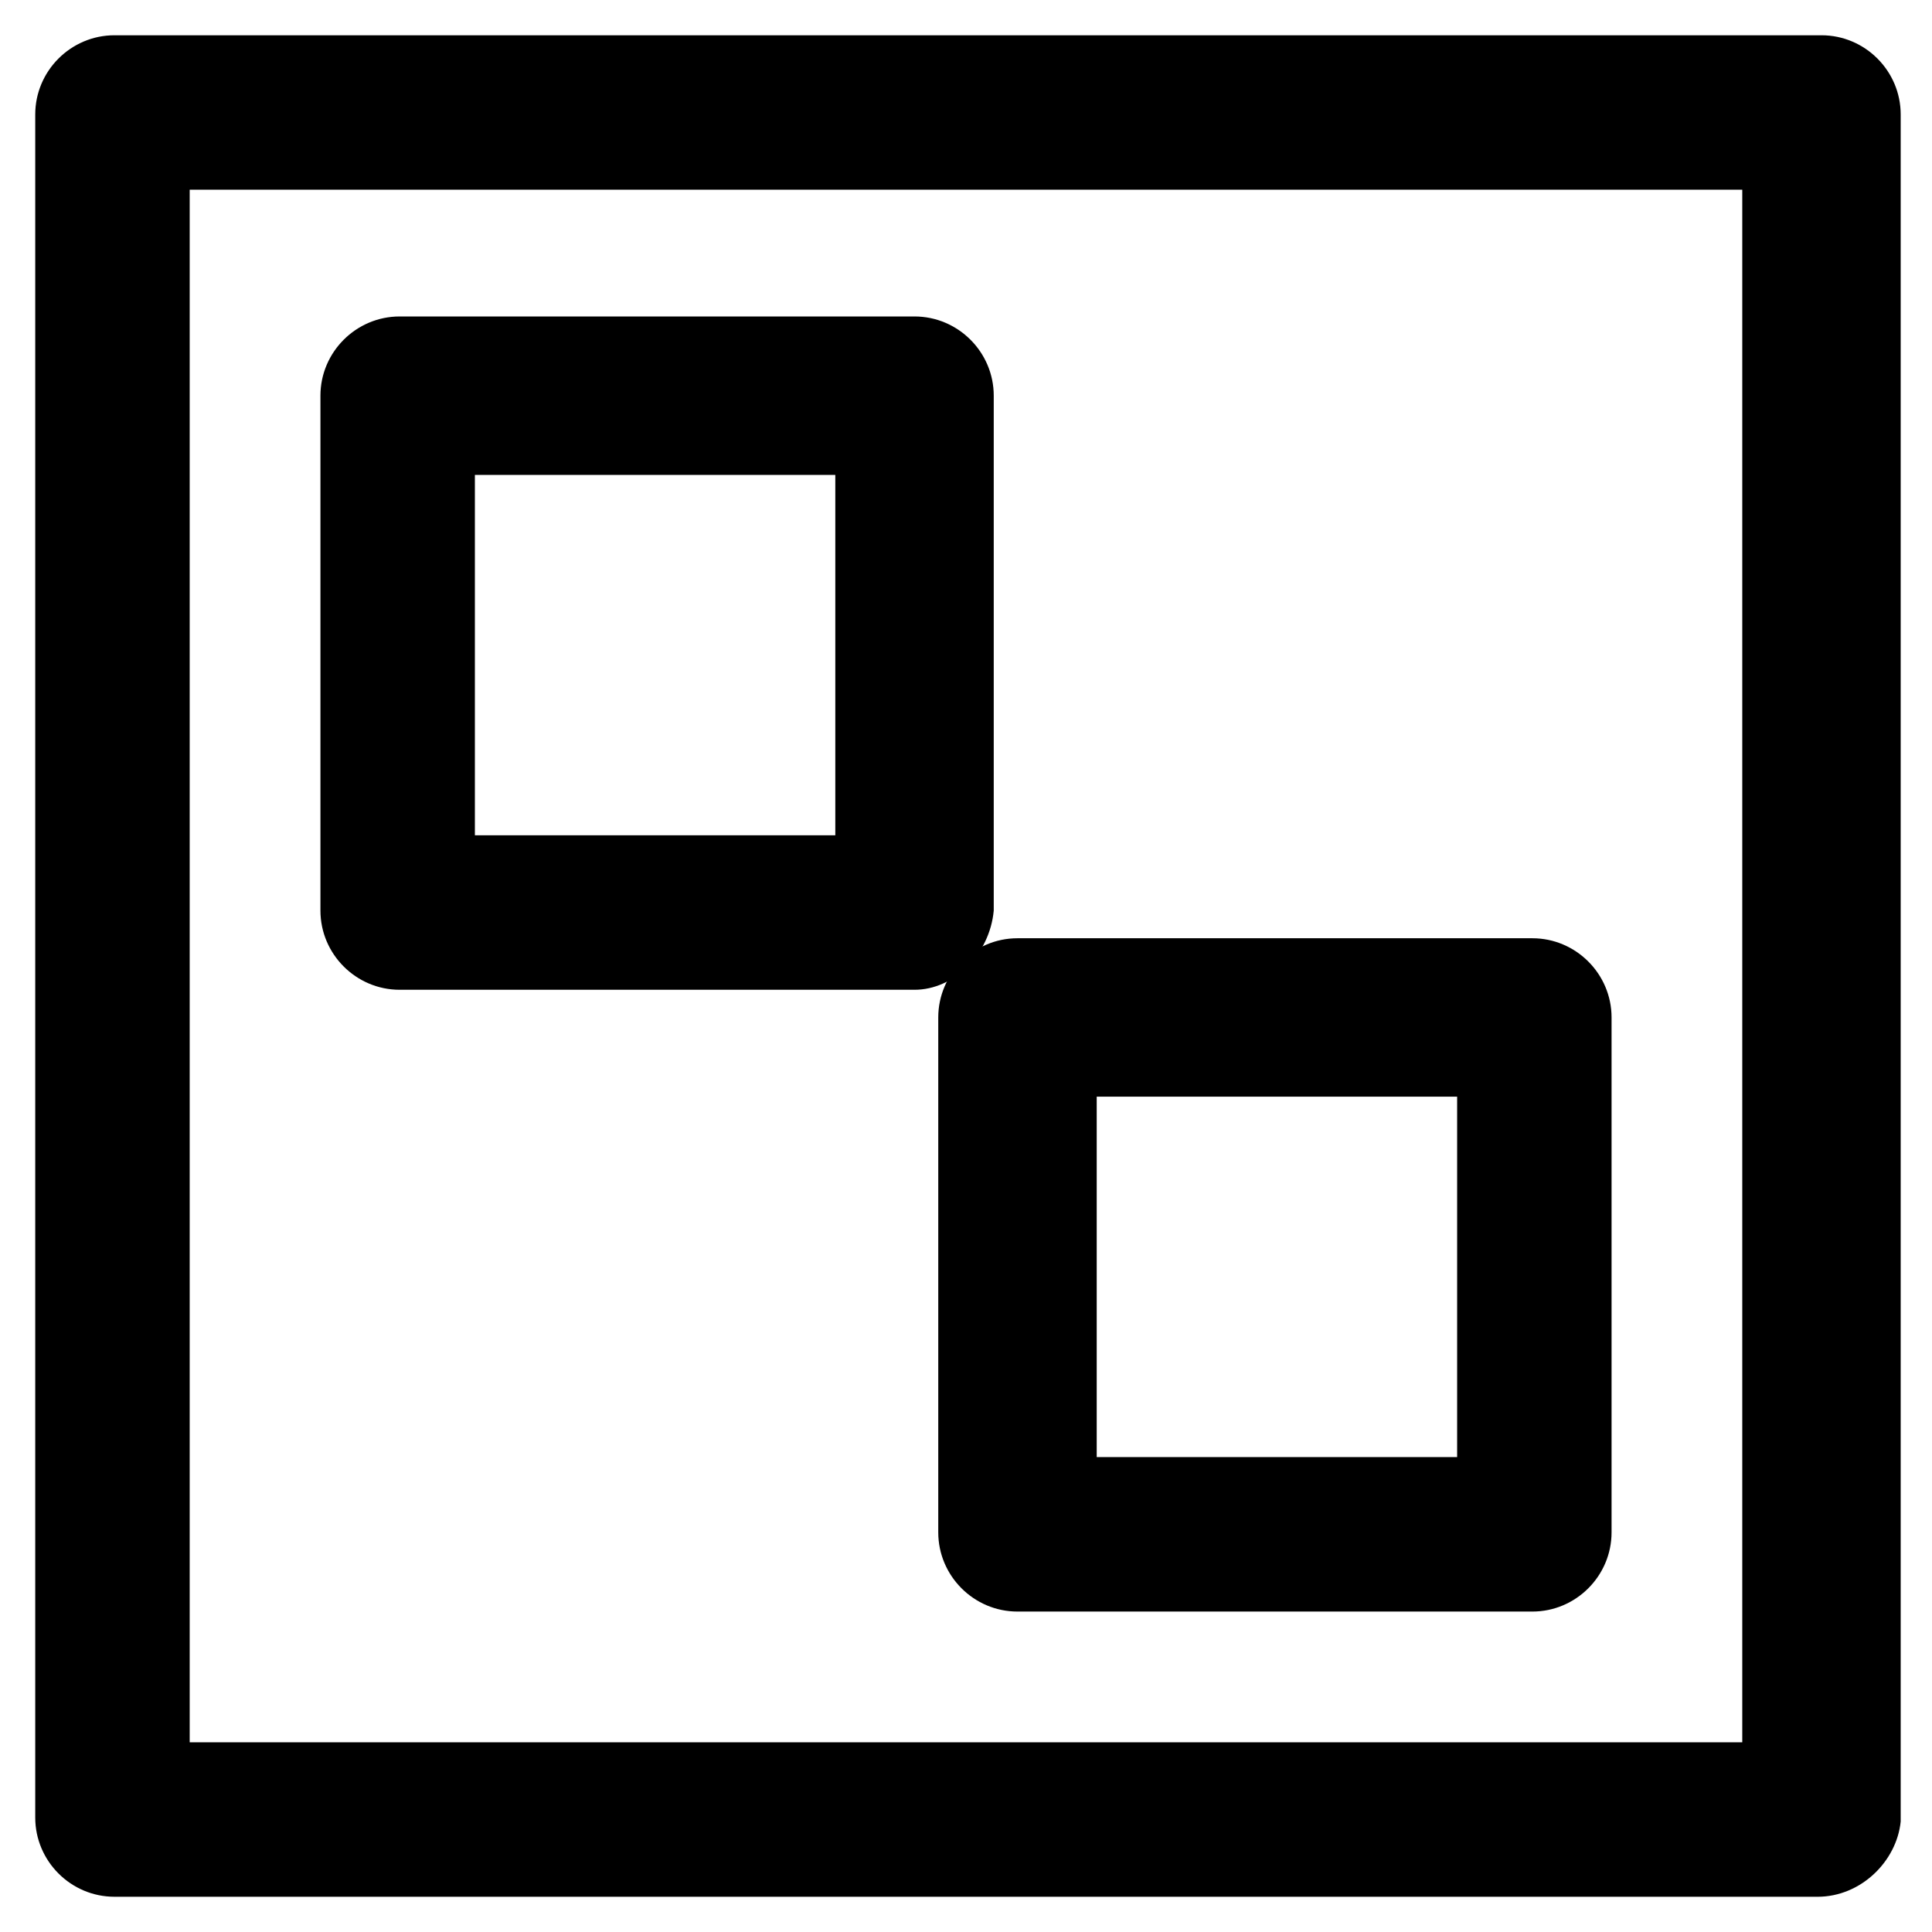 <?xml version="1.0" encoding="UTF-8"?>
<!-- Uploaded to: SVG Repo, www.svgrepo.com, Generator: SVG Repo Mixer Tools -->
<svg fill="#000000" width="800px" height="800px" version="1.1" viewBox="144 144 512 512" xmlns="http://www.w3.org/2000/svg">
 <g>
  <path d="m625.66 646.66h-451.33c-11.547 0-20.992-9.445-20.992-20.992v-451.33c0-11.547 9.445-20.992 20.992-20.992h452.38c11.547 0 20.992 9.445 20.992 20.992v452.38c-1.047 10.496-10.496 19.945-22.039 19.945zm-431.39-40.934h411.45v-411.45h-411.45z"/>
  <path d="m386.36 406.3h-136.45c-11.547 0-20.992-9.445-20.992-20.992v-136.45c0-11.547 9.445-20.992 20.992-20.992h136.45c11.547 0 20.992 9.445 20.992 20.992v136.45c-1.051 11.547-10.496 20.992-20.992 20.992zm-116.51-40.934h95.516v-95.516h-95.516z"/>
  <path d="m550.09 571.08h-136.45c-11.547 0-20.992-9.445-20.992-20.992v-136.45c0-11.547 9.445-20.992 20.992-20.992h136.45c11.547 0 20.992 9.445 20.992 20.992v136.45c0 11.547-9.445 20.992-20.992 20.992zm-115.45-40.934h95.516v-95.516h-95.516z"/>
 </g>
</svg>